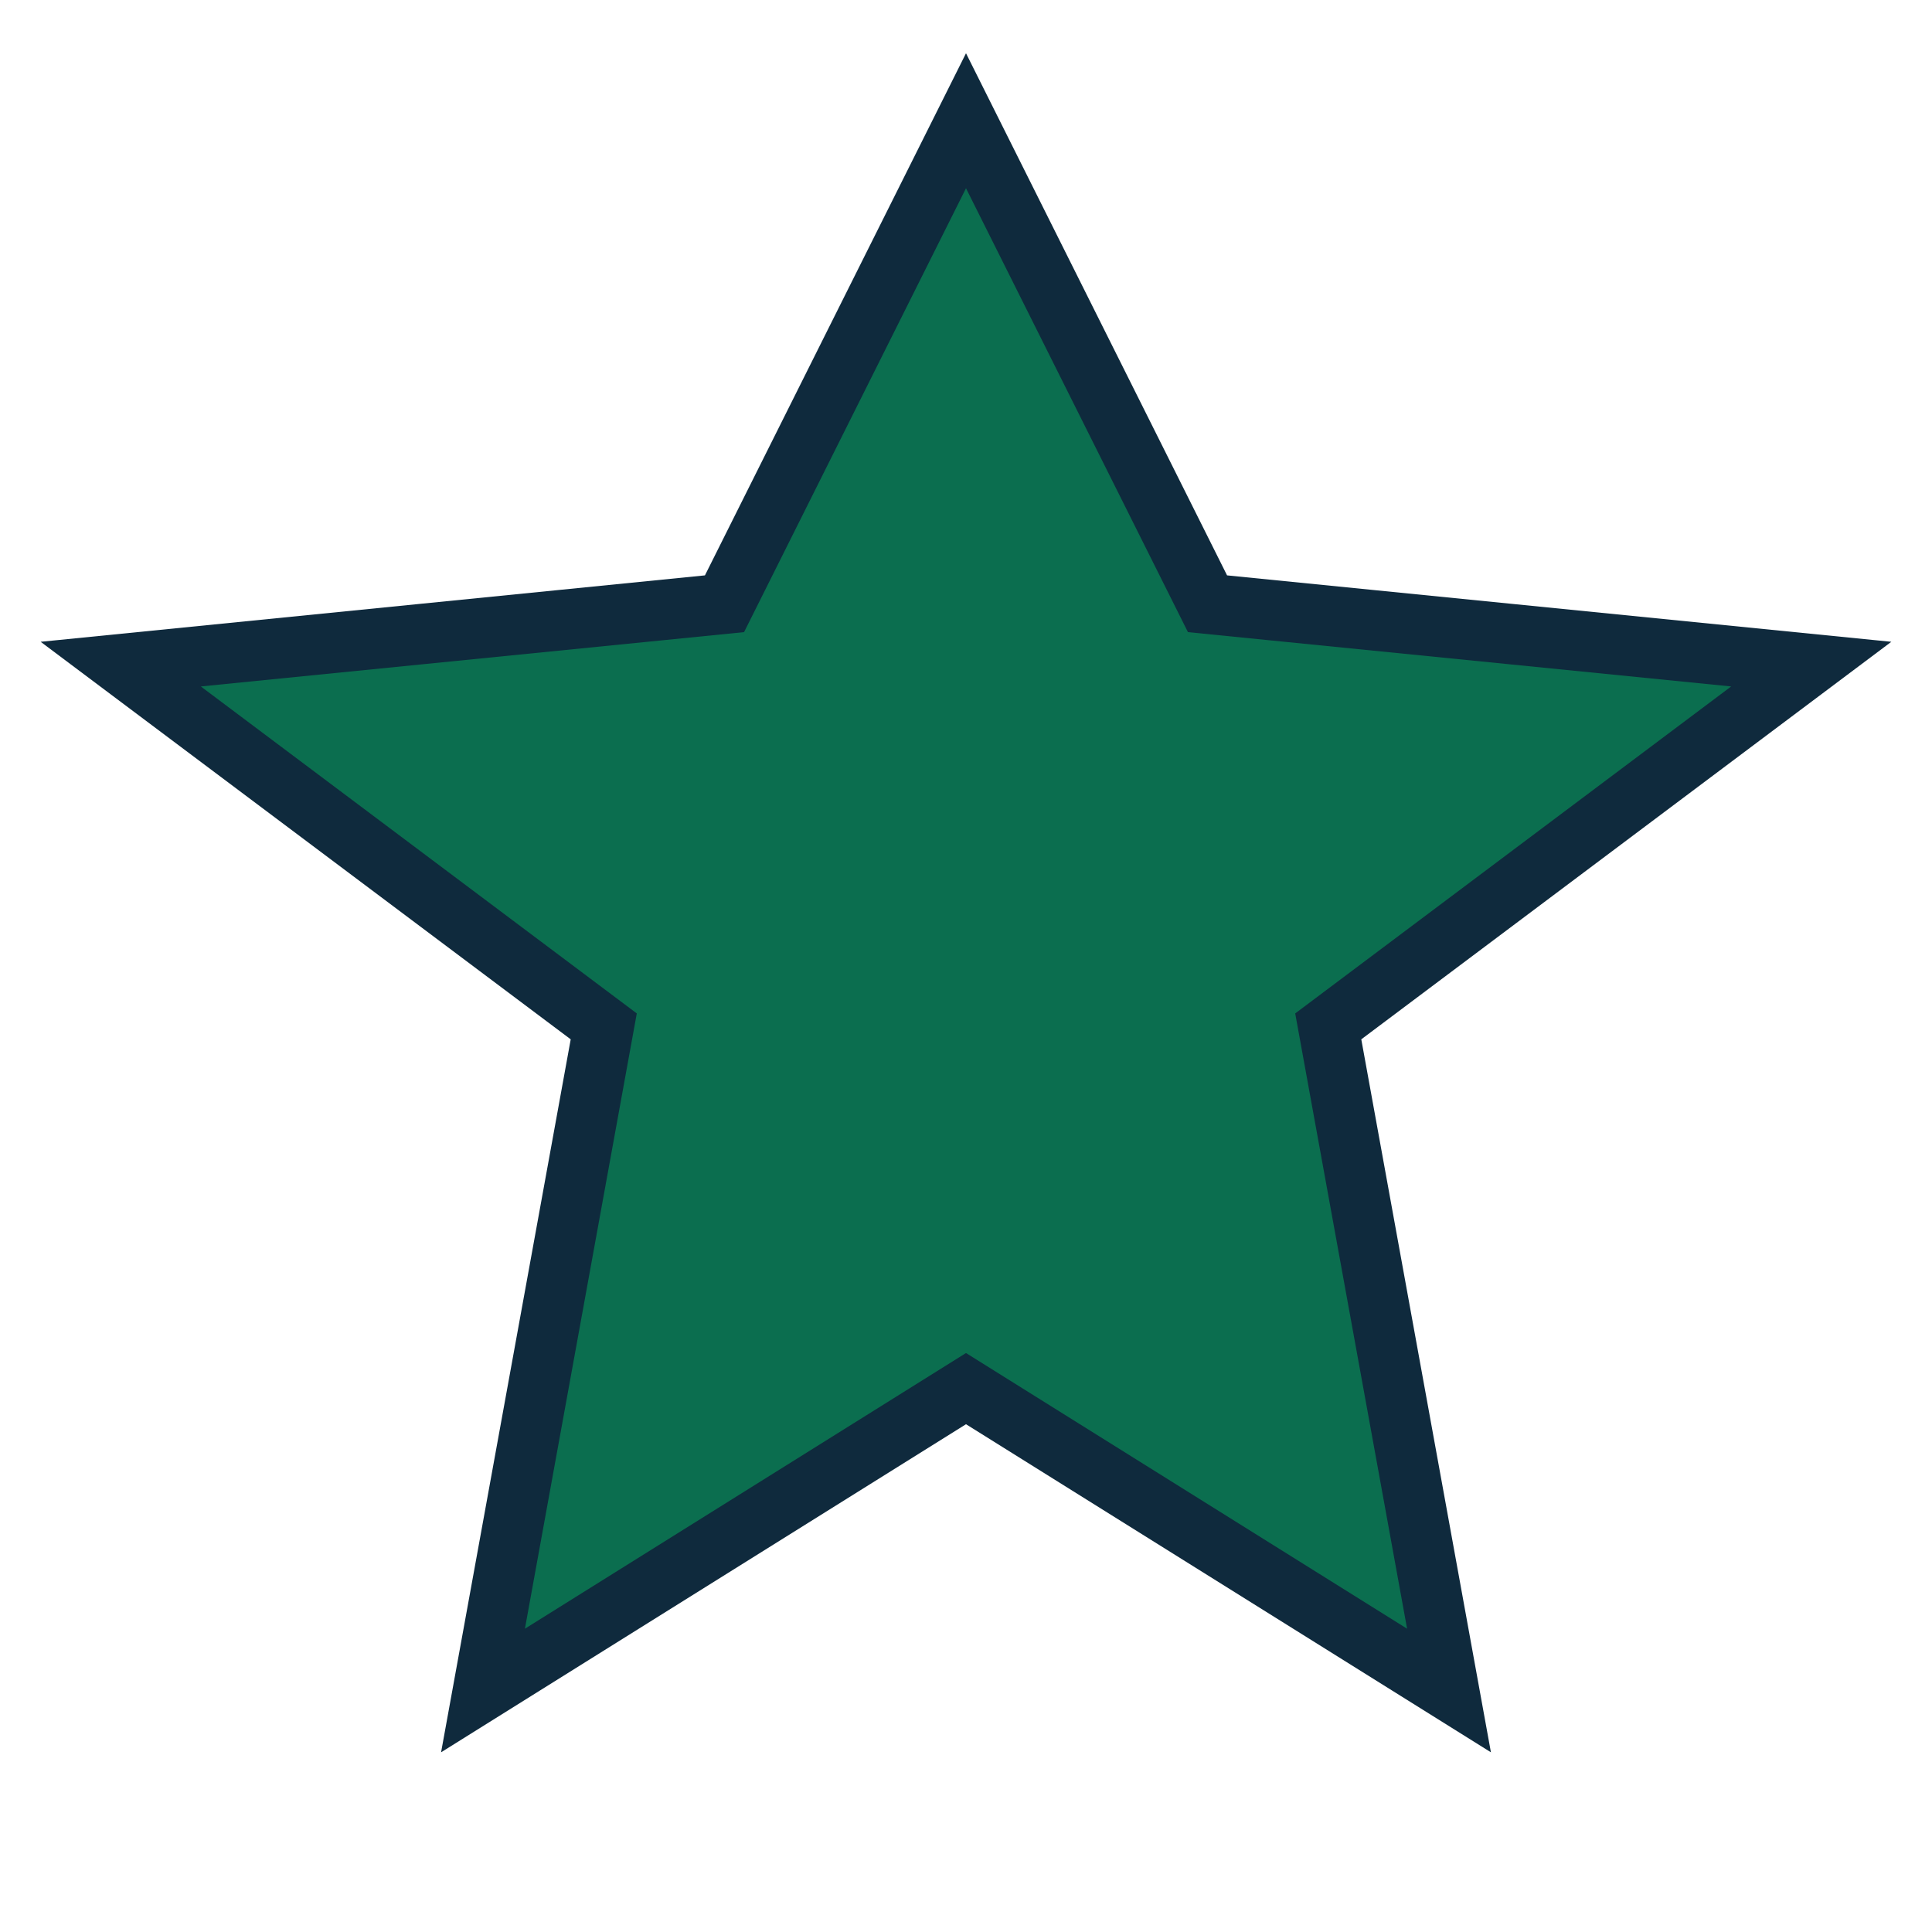 <?xml version="1.0" encoding="UTF-8"?>
<svg xmlns="http://www.w3.org/2000/svg" width="32" height="32" viewBox="0 0 32 32"><polygon points="16,2 20,10 30,11 22,17 24,28 16,23 8,28 10,17 2,11 12,10" fill="#0B6E4F" stroke="#0F2A3D" stroke-width="1"/></svg>